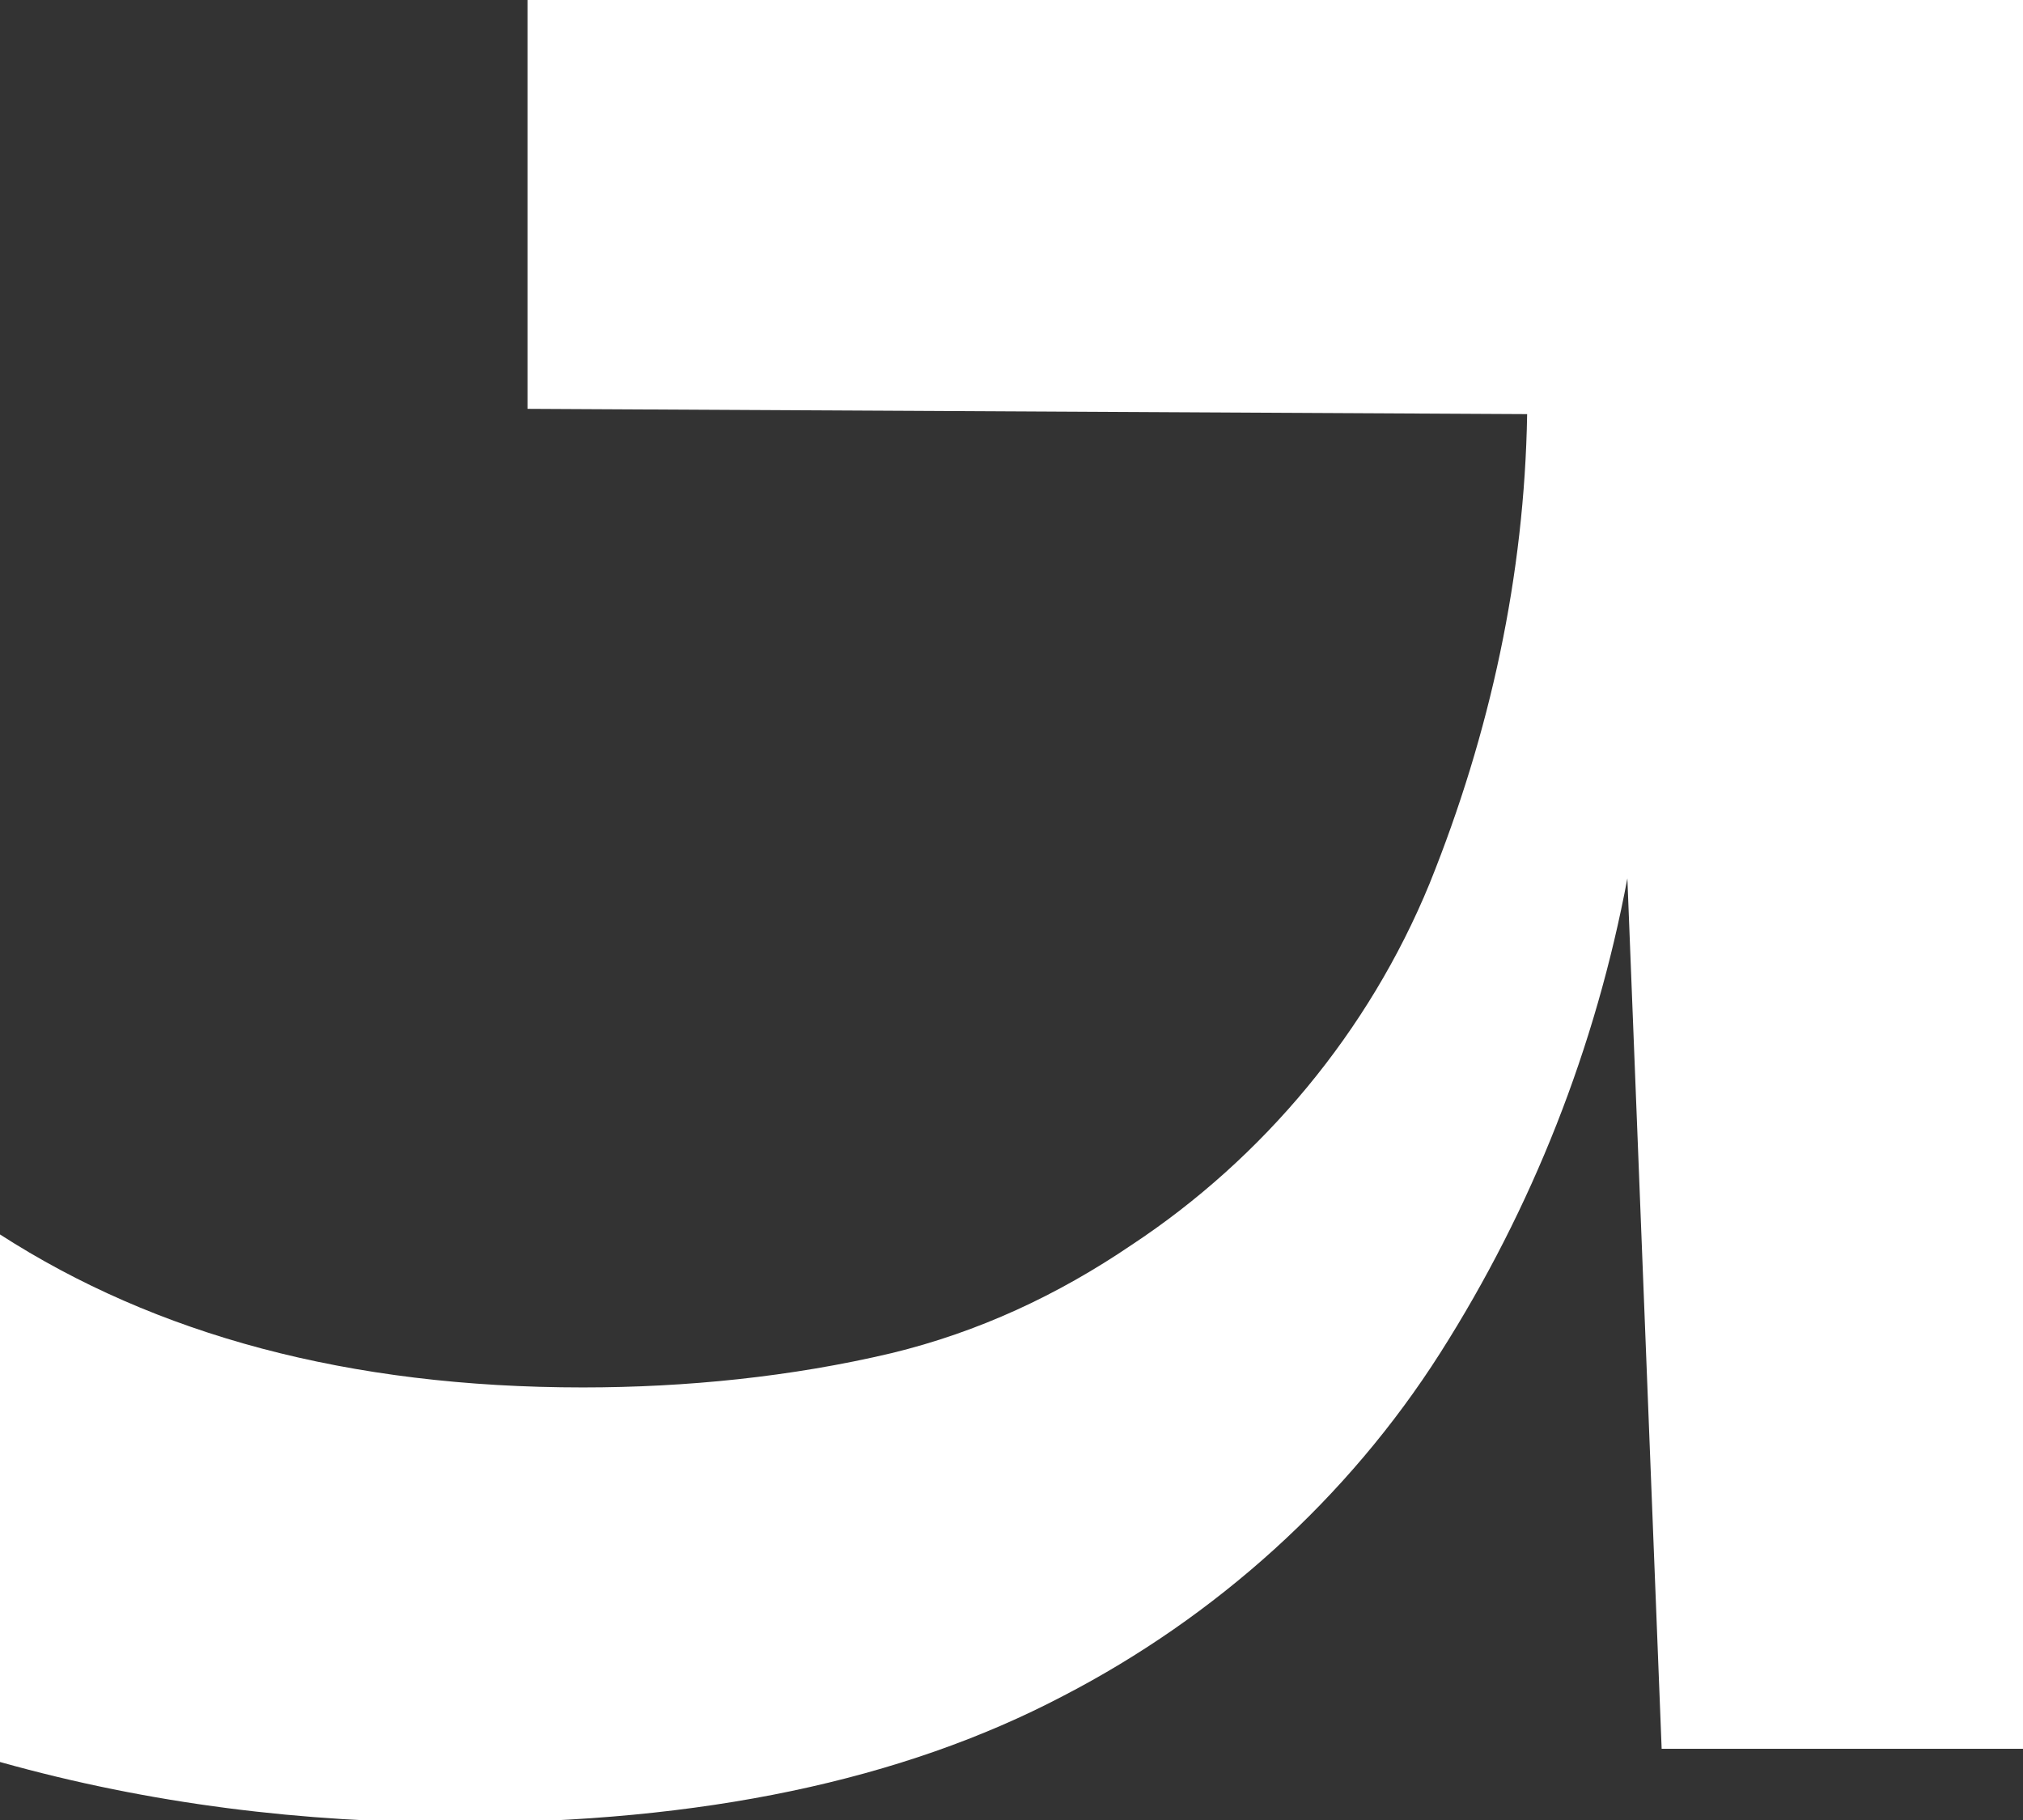 <?xml version="1.0" encoding="utf-8"?>
<!-- Generator: Adobe Illustrator 25.4.1, SVG Export Plug-In . SVG Version: 6.00 Build 0)  -->
<svg version="1.1" id="Lager_1" xmlns="http://www.w3.org/2000/svg" xmlns:xlink="http://www.w3.org/1999/xlink" x="0px" y="0px"
	 viewBox="0 0 76.7 69" style="enable-background:new 0 0 76.7 69;" xml:space="preserve">
<rect x="0" y="0" width="76.7" height="69" fill="#333333" stroke="none"/>
<style type="text/css">
	.st0{fill:#FFFFFF;}
</style>
<path class="st0" d="M20,0v15.5l37.9,0.2c-0.1,6.1-1.4,12.1-3.7,17.8c-2.3,5.6-6.3,10.4-11.3,13.7c-2.8,1.9-5.8,3.3-9.1,4.1
	c-3.8,0.9-7.8,1.3-11.7,1.3c-8.9,0-16.2-2-22.1-5.8v20c5.7,1.6,11.5,2.3,17.4,2.3c9.2,0,16.8-1.6,22.9-4.8c5.8-3,10.8-7.5,14.3-13
	c3.5-5.5,5.9-11.6,7.1-18l1.3,33h13.8V0H20z"/>
</svg>
